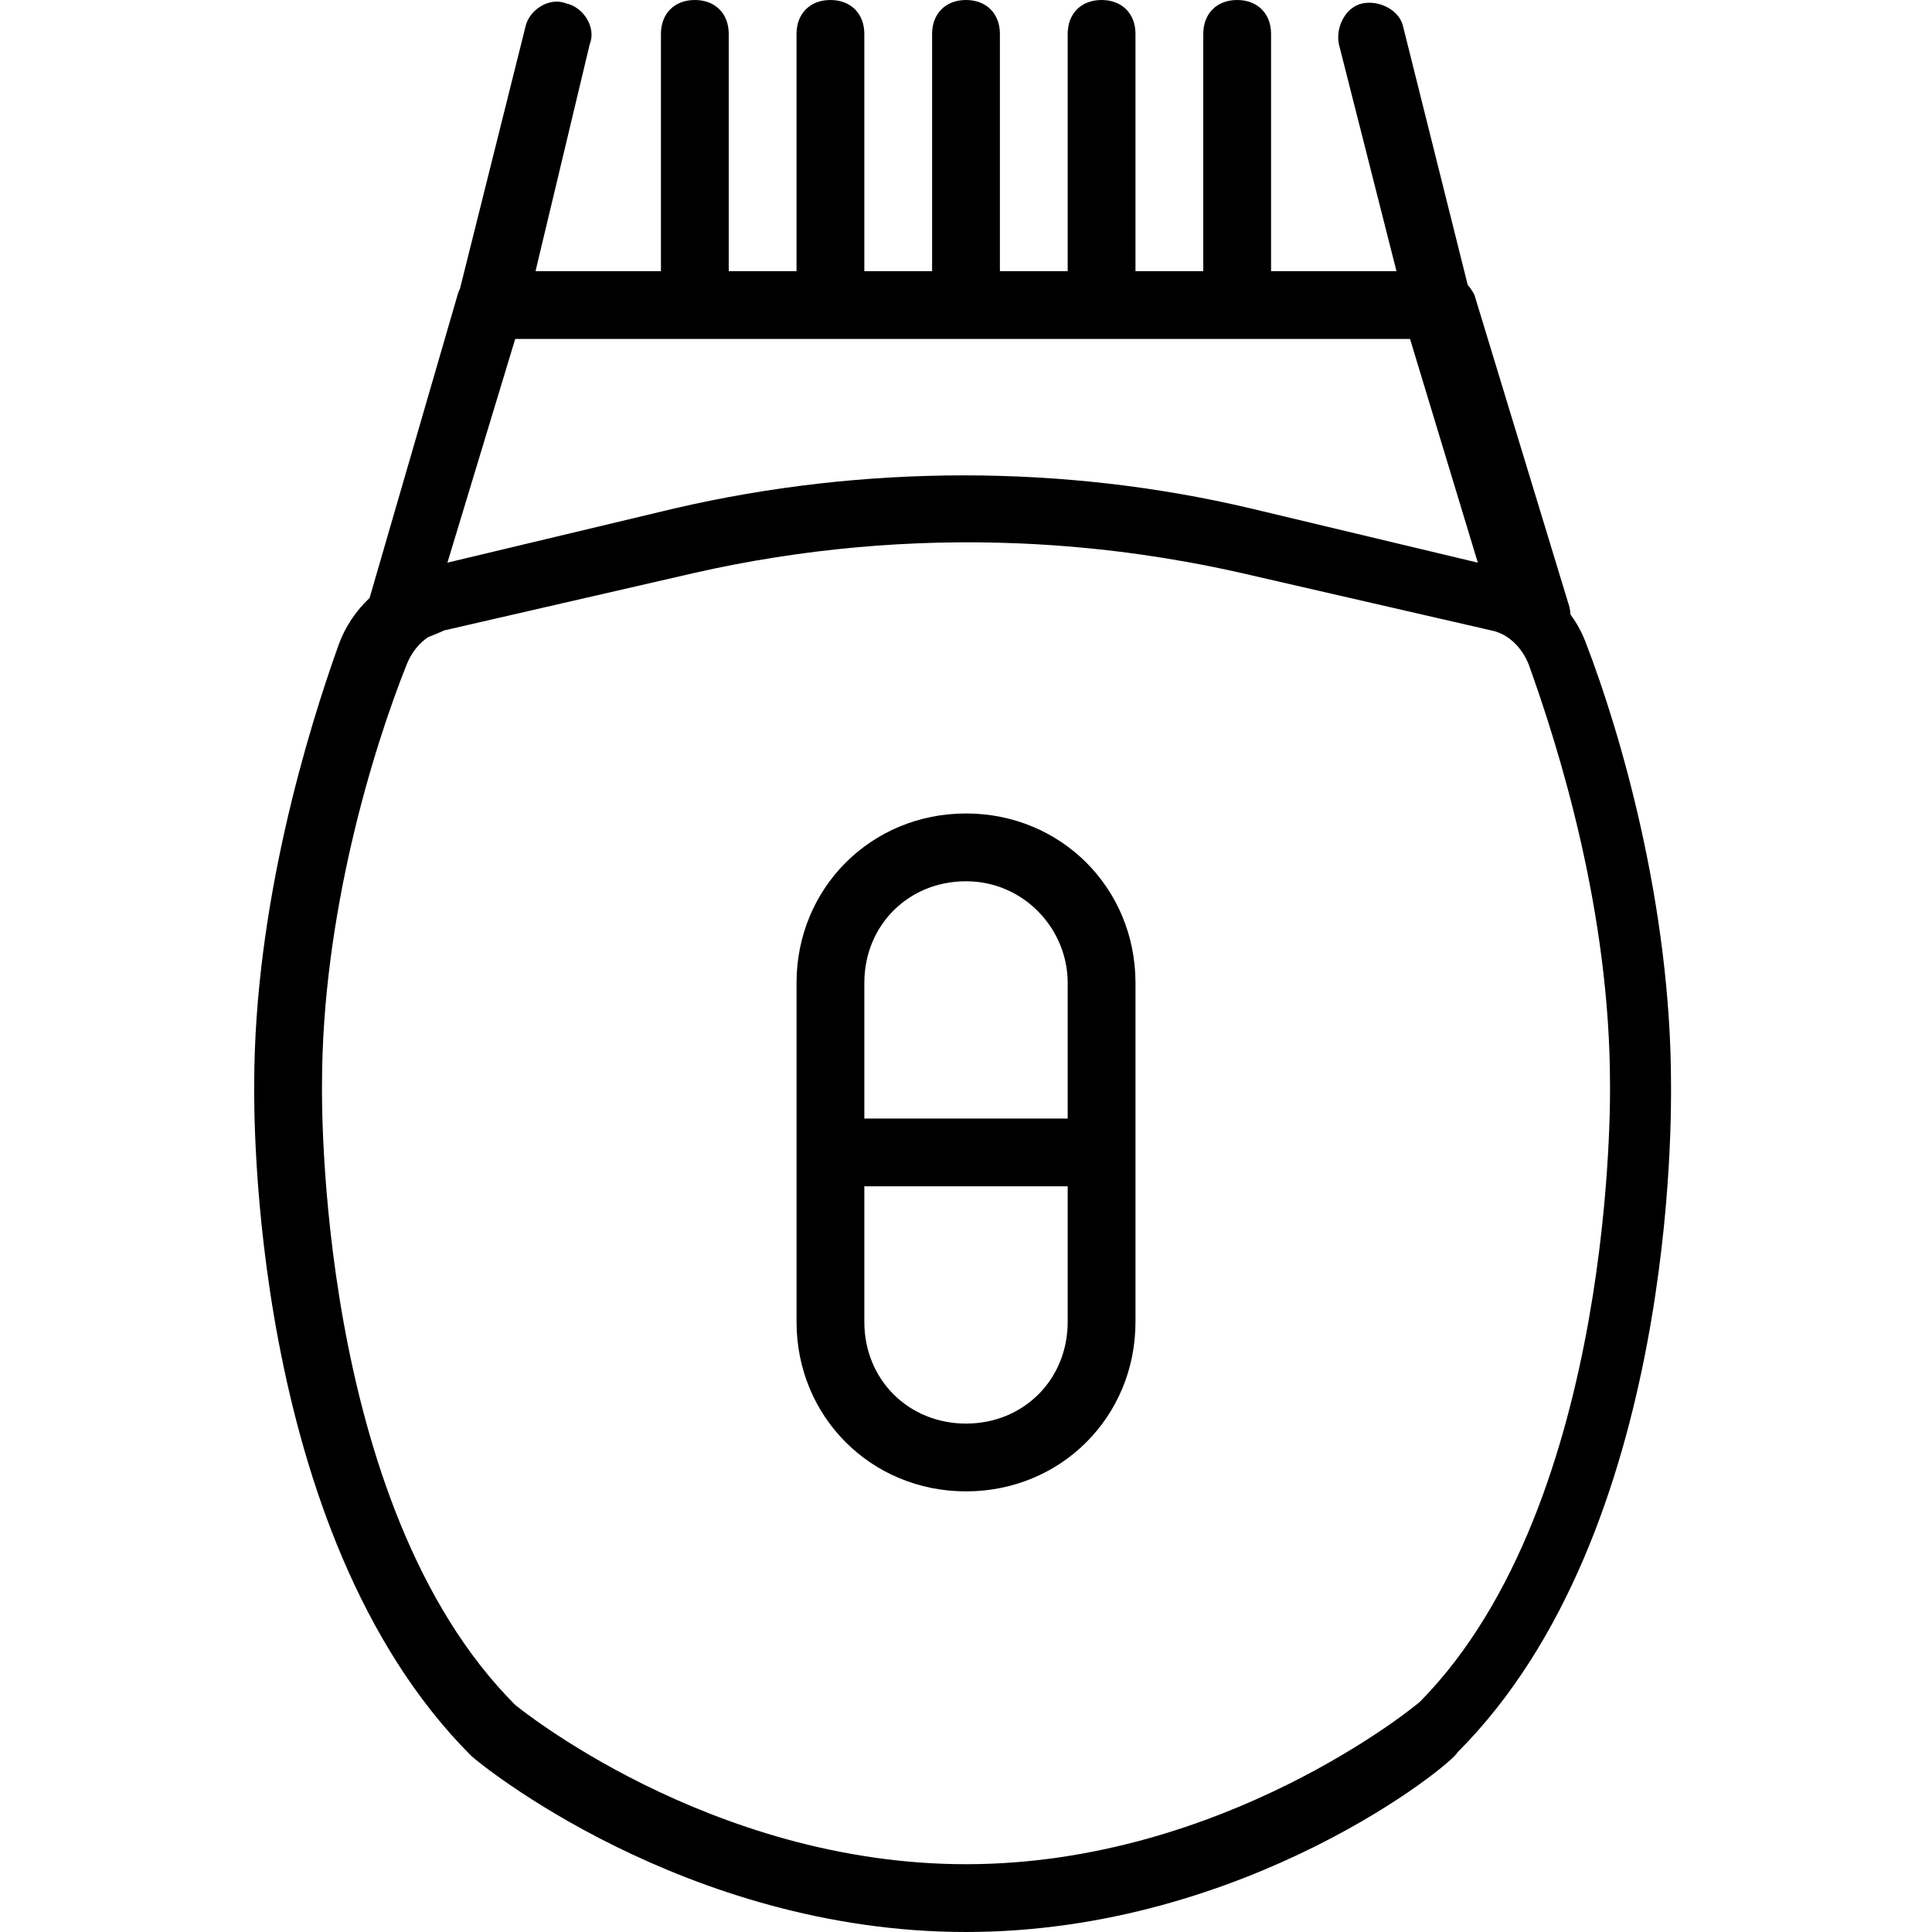 <?xml version="1.0" encoding="iso-8859-1"?>
<!-- Uploaded to: SVG Repo, www.svgrepo.com, Generator: SVG Repo Mixer Tools -->
<svg fill="#000000" height="800px" width="800px" version="1.1" id="Layer_1" xmlns="http://www.w3.org/2000/svg" xmlns:xlink="http://www.w3.org/1999/xlink" 
	 viewBox="0 0 503.172 503.172" xml:space="preserve">
<g transform="translate(0 1)">
	<g>
		<g>
			<path d="M435.203,281.483c0-46.786-13.241-91.807-22.069-114.759c-1.015-2.793-2.407-5.357-4.111-7.67
				c-0.036-0.696-0.139-1.383-0.303-2.041L384.003,75.8c-0.469-0.938-1.066-1.811-1.751-2.592L365.465,6.062
				c-0.883-4.414-6.179-7.062-10.593-6.179s-7.062,6.179-6.179,10.593l15.007,59.145h-32.662V7.828c0-5.297-3.531-8.828-8.828-8.828
				c-5.297,0-8.828,3.531-8.828,8.828v61.793h-17.655V7.828c0-5.297-3.531-8.828-8.828-8.828s-8.828,3.531-8.828,8.828v61.793
				h-17.655V7.828c0-5.297-3.531-8.828-8.828-8.828c-5.297,0-8.828,3.531-8.828,8.828v61.793h-17.655V7.828
				c0-5.297-3.531-8.828-8.828-8.828c-5.297,0-8.828,3.531-8.828,8.828v61.793h-17.655V7.828c0-5.297-3.531-8.828-8.828-8.828
				c-5.297,0-8.828,3.531-8.828,8.828v61.793h-32.662l14.124-59.145c1.766-4.414-1.766-9.71-6.179-10.593
				c-4.414-1.766-9.71,1.766-10.593,6.179l-17.032,68.128c-0.268,0.51-0.482,1.047-0.623,1.609l-22.914,78.926
				c-3.514,3.317-6.332,7.459-7.982,11.998c-7.945,22.069-22.069,67.972-22.069,114.759c0,4.414-1.766,116.524,56.497,174.786
				c1.766,1.766,55.614,45.903,128.883,45.903s127.117-44.138,128-46.786C436.968,398.007,435.203,287.662,435.203,281.483z
				 M134.182,87.276H367.23l17.655,58.262l-59.145-14.124c-48.552-11.476-100.634-11.476-150.069,0l-59.145,14.124L134.182,87.276z
				 M369.879,442.145c-0.883,0.883-51.2,42.372-118.29,42.372s-117.407-41.49-117.407-41.49
				c-52.083-52.083-50.317-159.779-50.317-161.545c0-44.138,13.241-87.393,22.069-109.462c1.165-2.913,3.102-5.435,5.551-7.071
				c1.432-0.585,2.988-1.171,4.159-1.756c0,0,0,0,0,0l65.324-15.007c27.729-6.278,56.077-8.834,84.311-7.671
				c0.124,0.005,0.248,0.011,0.372,0.016c5.759,0.244,11.512,0.644,17.255,1.197c4.795,0.462,9.582,1.034,14.358,1.712
				c3.997,0.568,7.987,1.211,11.966,1.93c4.635,0.837,9.258,1.773,13.862,2.816l65.324,15.007c4.414,0.883,7.945,4.414,9.71,8.828
				c7.945,22.069,21.186,64.441,21.186,109.462C419.313,282.366,421.079,390.062,369.879,442.145z"/>
			<path d="M251.589,210.862c-24.717,0-44.138,19.421-44.138,44.138v88.276c0,24.717,19.421,44.138,44.138,44.138
				s44.138-19.421,44.138-44.138V255C295.727,230.283,276.306,210.862,251.589,210.862z M251.589,228.517
				c15.007,0,26.483,12.359,26.483,26.483v35.31h-52.965V255C225.106,239.993,236.582,228.517,251.589,228.517z M251.589,369.759
				c-15.007,0-26.483-11.476-26.483-26.483v-35.31h52.965v35.31C278.072,358.283,266.596,369.759,251.589,369.759z"/>
		</g>
	</g>
</g>
</svg>